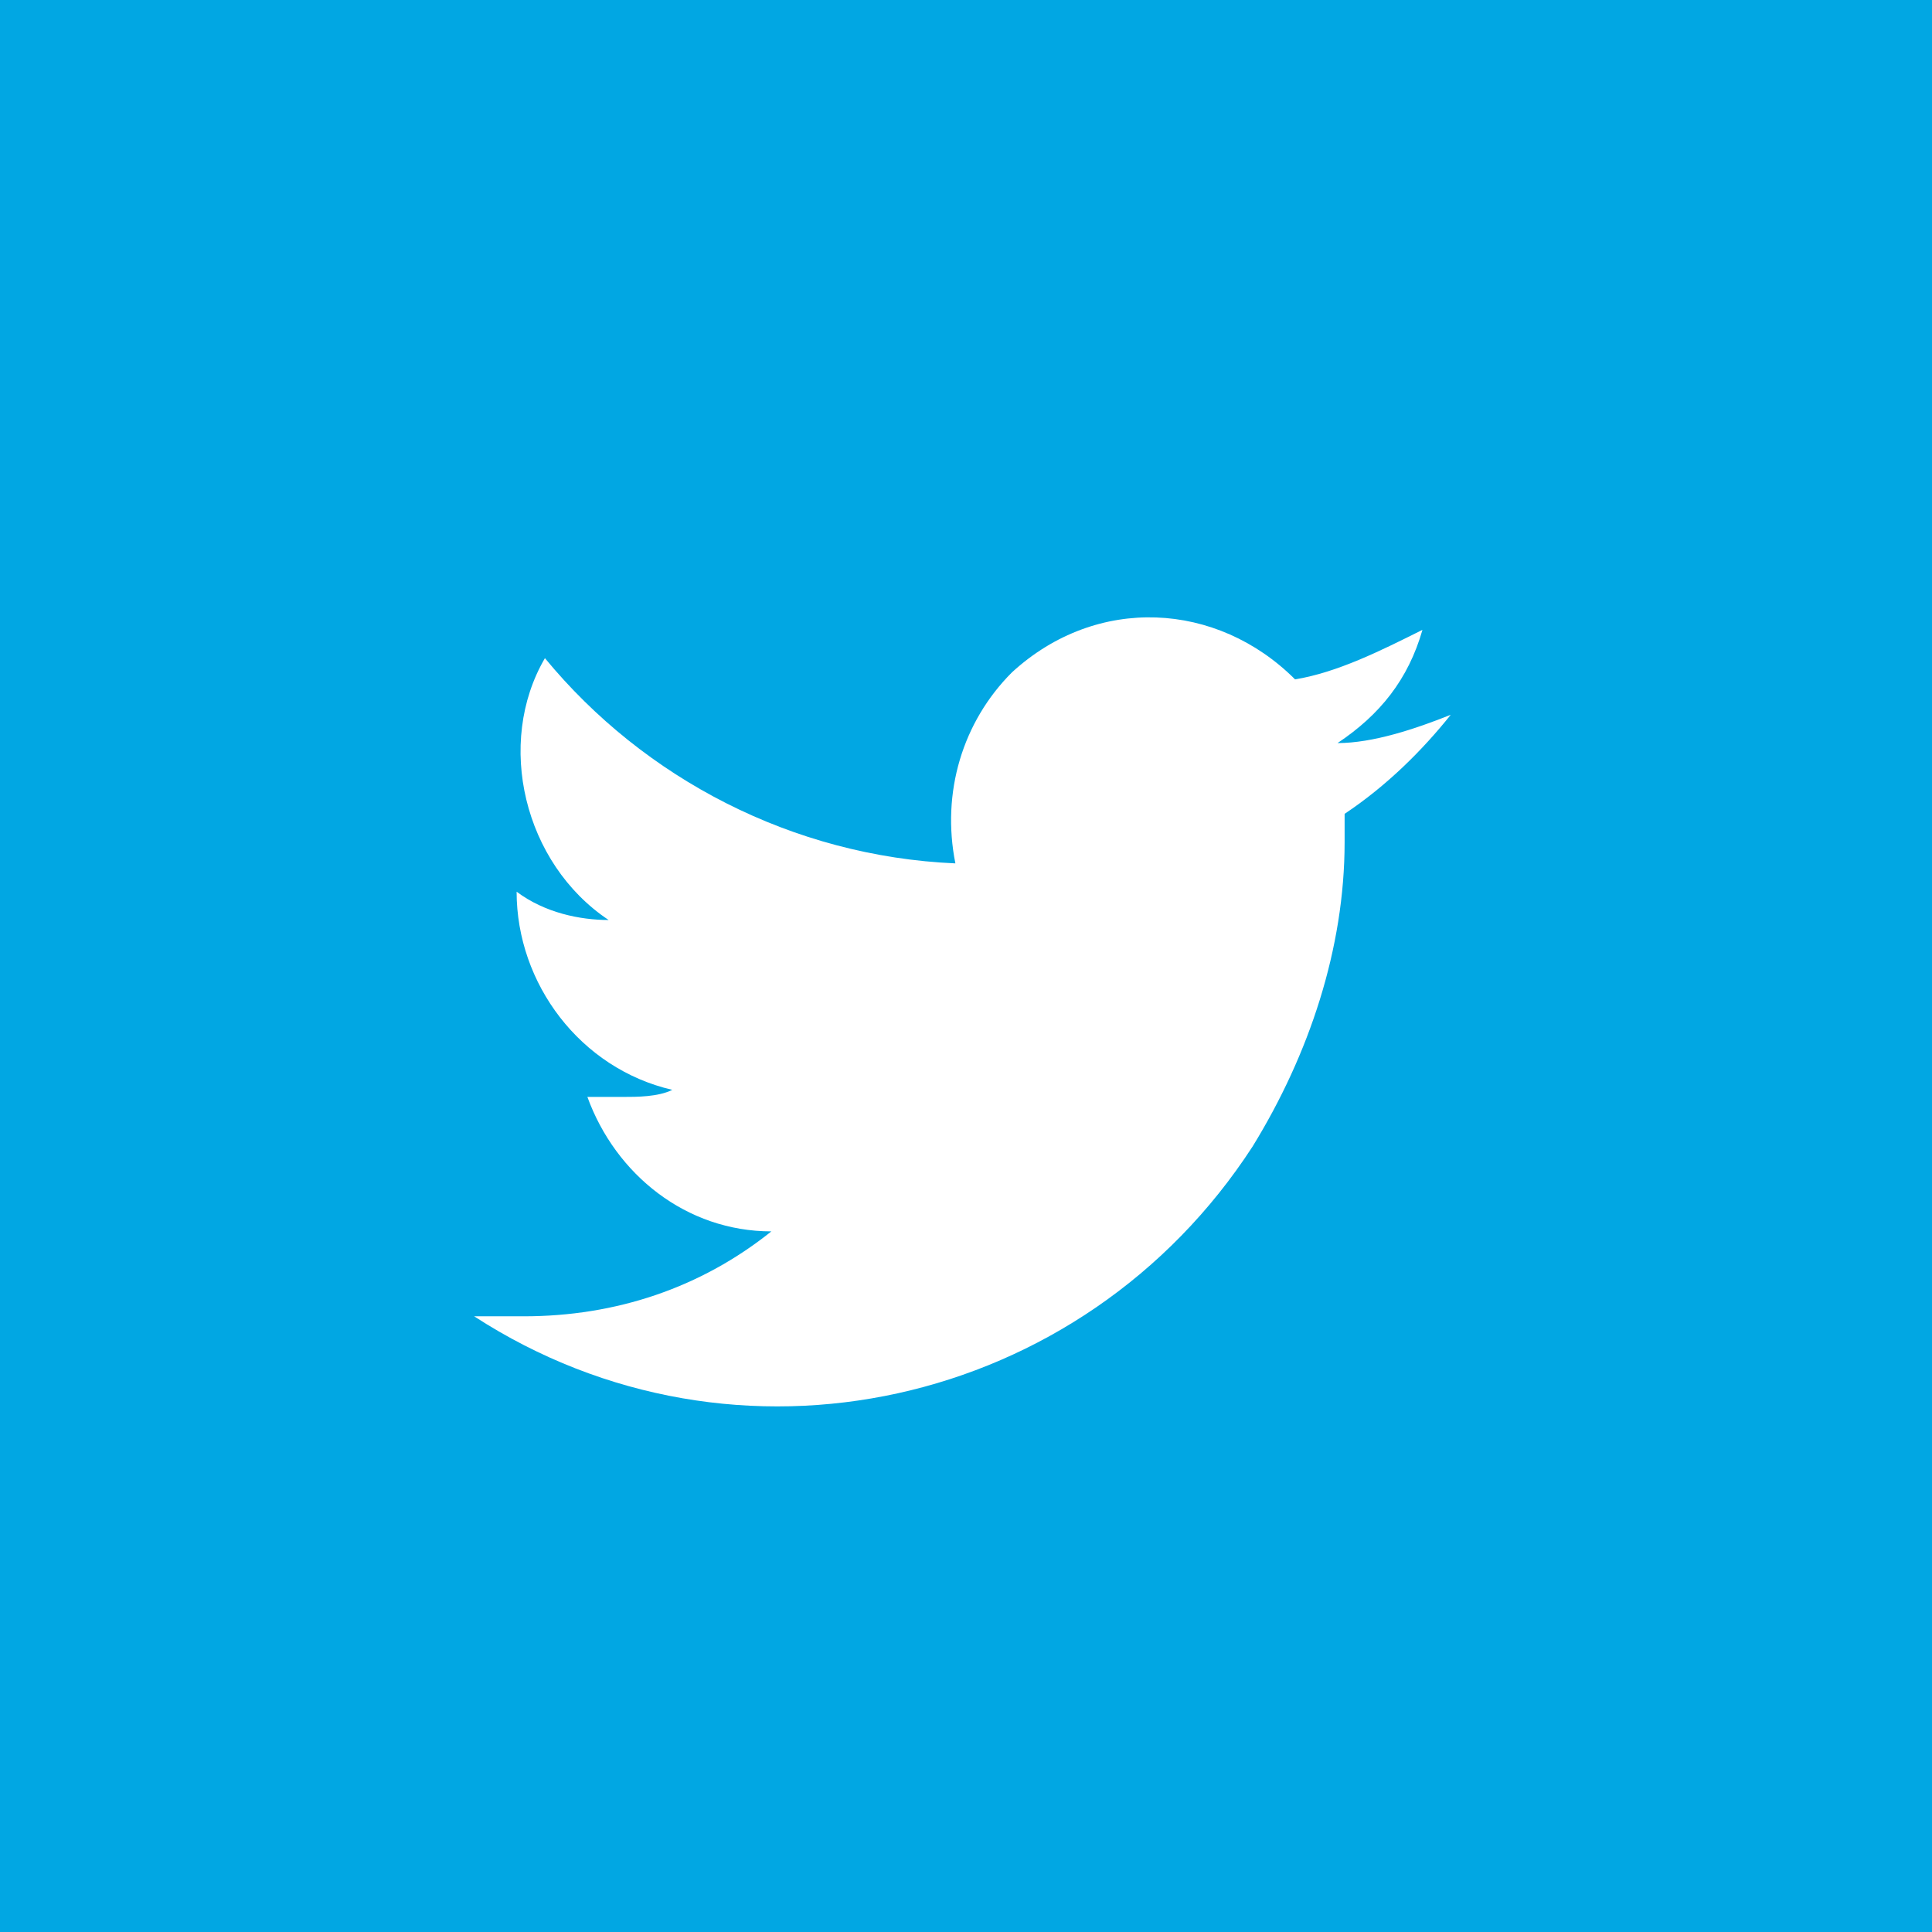 <?xml version="1.0" encoding="utf-8"?>
<!-- Generator: Adobe Illustrator 23.0.1, SVG Export Plug-In . SVG Version: 6.00 Build 0)  -->
<svg version="1.1" id="Layer_1" xmlns="http://www.w3.org/2000/svg" xmlns:xlink="http://www.w3.org/1999/xlink" x="0px" y="0px"
	 viewBox="0 0 27.3 27.3" style="enable-background:new 0 0 27.3 27.3;" xml:space="preserve">
<style type="text/css">
	.st0{fill:#01A7E3;}
	.st1{fill:#FFFFFF;}
</style>
<g id="Group_71" transform="translate(0 0)">
	<rect id="Rectangle_32" y="0" class="st0" width="27.3" height="27.3"/>
	<path id="Path_35" class="st1" d="M20.5,10.1c-0.5,0.2-1.1,0.4-1.6,0.4c0.6-0.4,1-0.9,1.2-1.6c-0.6,0.3-1.2,0.6-1.8,0.7
		c-1.1-1.1-2.8-1.2-4-0.1c-0.7,0.7-1,1.7-0.8,2.7c-2.3-0.1-4.4-1.2-5.8-2.9C7,10.5,7.4,12.2,8.6,13c-0.4,0-0.9-0.1-1.3-0.4v0
		c0,1.3,0.9,2.5,2.2,2.8c-0.2,0.1-0.5,0.1-0.7,0.1c-0.2,0-0.4,0-0.5,0c0.4,1.1,1.4,1.9,2.6,1.9c-1,0.8-2.2,1.2-3.5,1.2
		c-0.2,0-0.4,0-0.7,0c3.7,2.4,8.6,1.3,11-2.4c0.8-1.3,1.3-2.8,1.3-4.3c0-0.1,0-0.2,0-0.4C19.6,11.1,20.1,10.6,20.5,10.1"/>
</g>
</svg>
